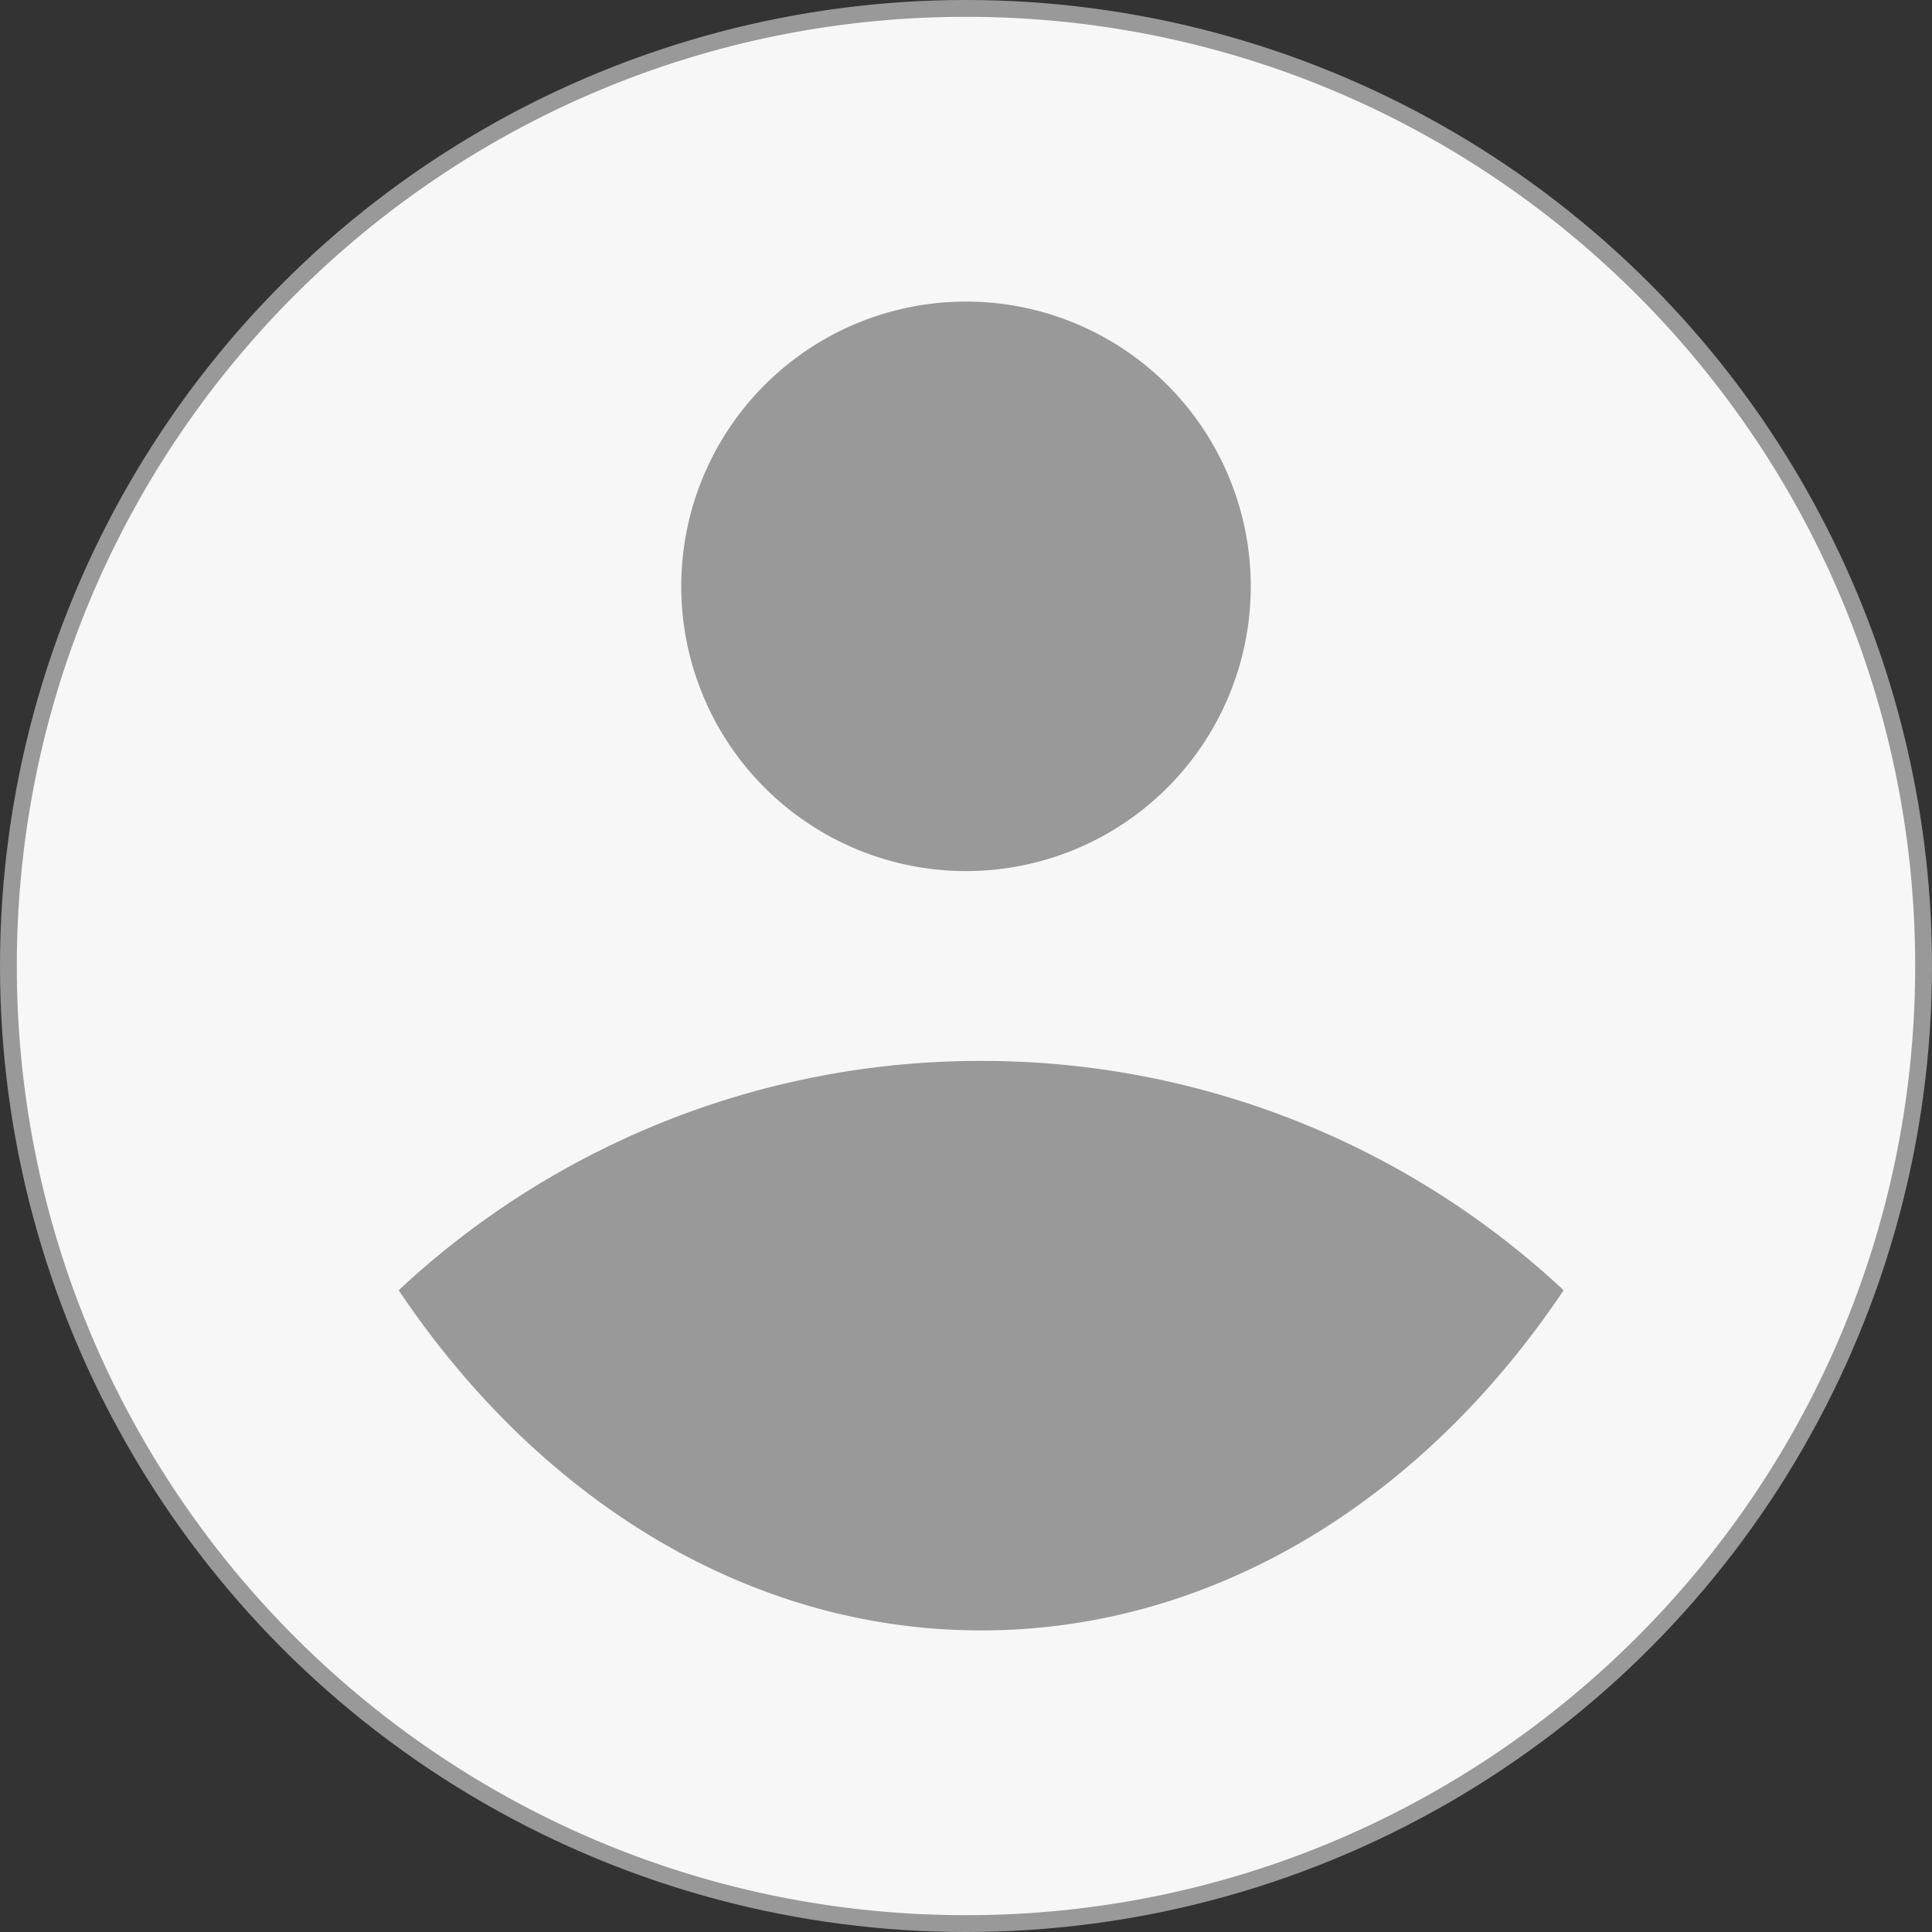 <svg xmlns="http://www.w3.org/2000/svg" width="201" height="201" fill="none"><rect width="100%" height="100%" fill="#333333" stroke="none"/><circle cx="100.5" cy="100.5" r="100.5" fill="#999"/><path fill="#F7F7F7" d="M100.5 1.75c54.51 0 98.75 44.24 98.75 98.75s-44.24 98.75-98.75 98.75S1.75 155.01 1.75 100.5 45.99 1.75 100.5 1.75M41.477 134.233c14.497 21.626 36.261 35.392 60.603 35.392 24.332 0 46.106-13.756 60.593-35.392a88.56 88.56 0 0 0-60.593-23.858 88.56 88.56 0 0 0-60.603 23.858M100.5 90.625a29.625 29.625 0 1 0 0-59.25 29.625 29.625 0 0 0 0 59.25"/></svg>